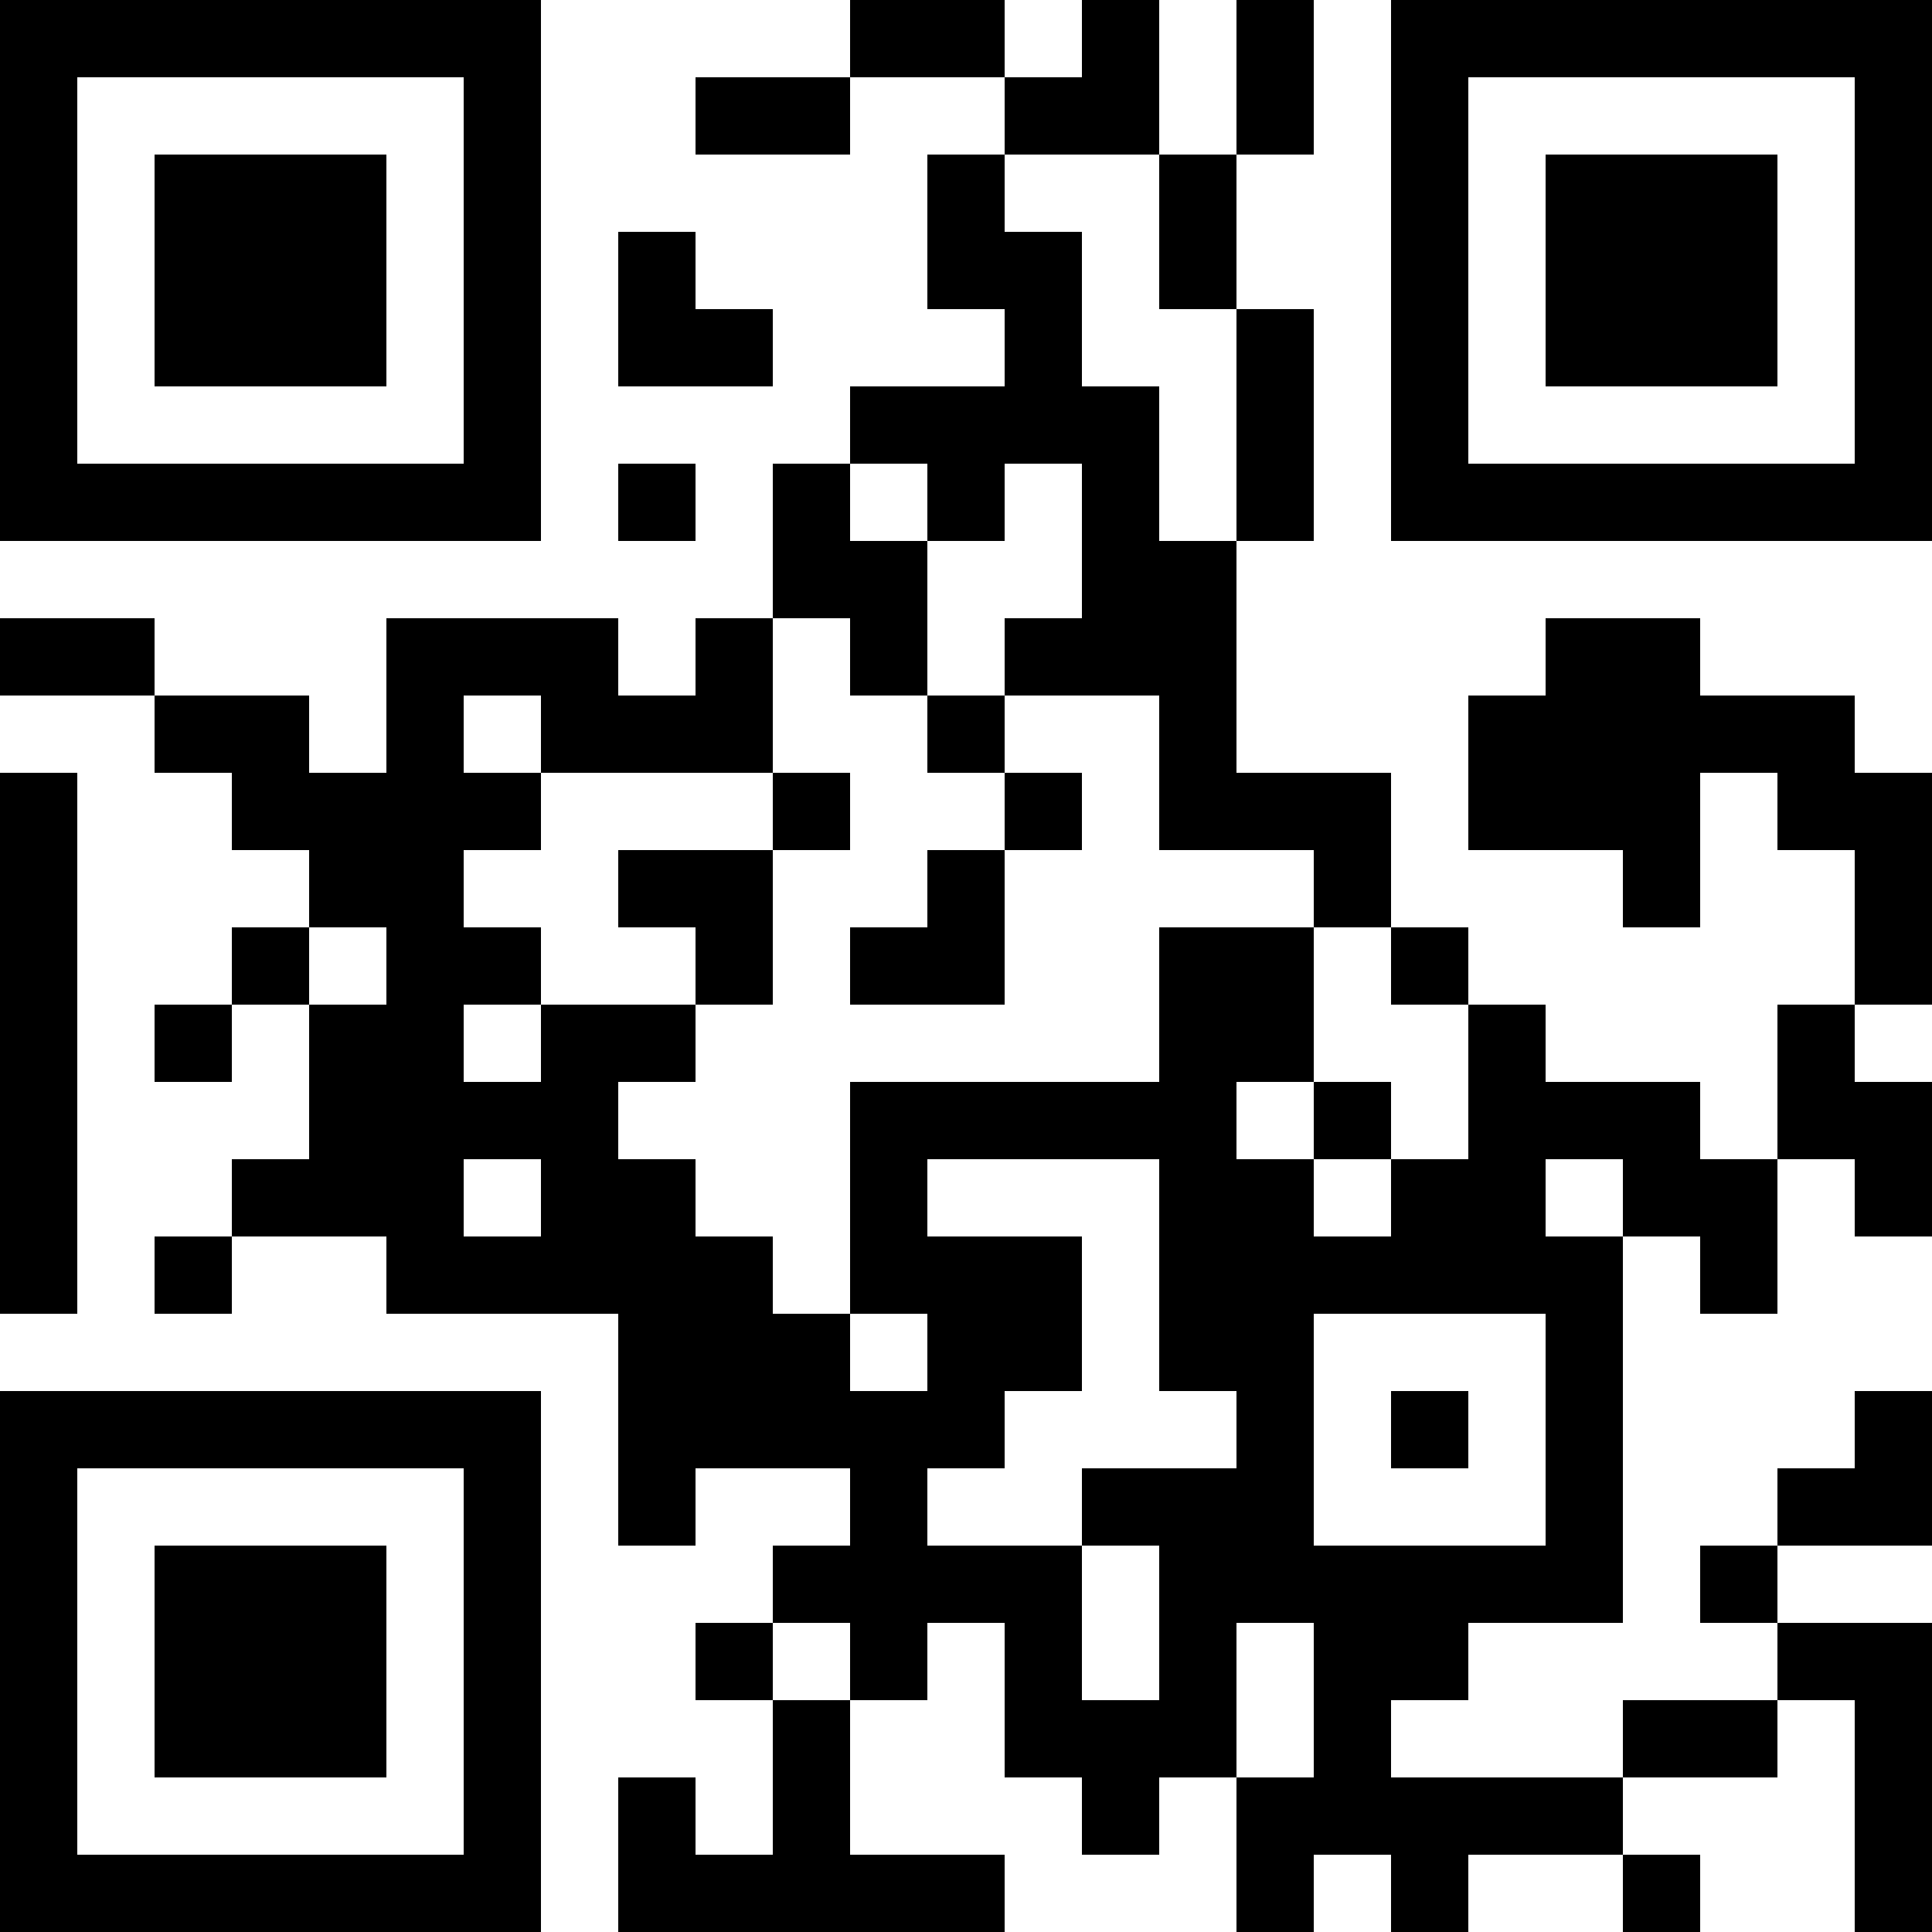 <?xml version="1.0" encoding="UTF-8"?>
<svg xmlns="http://www.w3.org/2000/svg" version="1.1" width="100" height="100" viewBox="0 0 100 100"><rect x="0" y="0" width="100" height="100" fill="#ffffff"/><g transform="scale(4)"><g transform="translate(0,0)"><path fill-rule="evenodd" d="M11 0L11 1L9 1L9 2L11 2L11 1L13 1L13 2L12 2L12 4L13 4L13 5L11 5L11 6L10 6L10 8L9 8L9 9L8 9L8 8L5 8L5 10L4 10L4 9L2 9L2 8L0 8L0 9L2 9L2 10L3 10L3 11L4 11L4 12L3 12L3 13L2 13L2 14L3 14L3 13L4 13L4 15L3 15L3 16L2 16L2 17L3 17L3 16L5 16L5 17L8 17L8 20L9 20L9 19L11 19L11 20L10 20L10 21L9 21L9 22L10 22L10 24L9 24L9 23L8 23L8 25L13 25L13 24L11 24L11 22L12 22L12 21L13 21L13 23L14 23L14 24L15 24L15 23L16 23L16 25L17 25L17 24L18 24L18 25L19 25L19 24L21 24L21 25L22 25L22 24L21 24L21 23L23 23L23 22L24 22L24 25L25 25L25 21L23 21L23 20L25 20L25 18L24 18L24 19L23 19L23 20L22 20L22 21L23 21L23 22L21 22L21 23L18 23L18 22L19 22L19 21L21 21L21 16L22 16L22 17L23 17L23 15L24 15L24 16L25 16L25 14L24 14L24 13L25 13L25 10L24 10L24 9L22 9L22 8L20 8L20 9L19 9L19 11L21 11L21 12L22 12L22 10L23 10L23 11L24 11L24 13L23 13L23 15L22 15L22 14L20 14L20 13L19 13L19 12L18 12L18 10L16 10L16 7L17 7L17 4L16 4L16 2L17 2L17 0L16 0L16 2L15 2L15 0L14 0L14 1L13 1L13 0ZM13 2L13 3L14 3L14 5L15 5L15 7L16 7L16 4L15 4L15 2ZM8 3L8 5L10 5L10 4L9 4L9 3ZM8 6L8 7L9 7L9 6ZM11 6L11 7L12 7L12 9L11 9L11 8L10 8L10 10L7 10L7 9L6 9L6 10L7 10L7 11L6 11L6 12L7 12L7 13L6 13L6 14L7 14L7 13L9 13L9 14L8 14L8 15L9 15L9 16L10 16L10 17L11 17L11 18L12 18L12 17L11 17L11 14L15 14L15 12L17 12L17 14L16 14L16 15L17 15L17 16L18 16L18 15L19 15L19 13L18 13L18 12L17 12L17 11L15 11L15 9L13 9L13 8L14 8L14 6L13 6L13 7L12 7L12 6ZM12 9L12 10L13 10L13 11L12 11L12 12L11 12L11 13L13 13L13 11L14 11L14 10L13 10L13 9ZM0 10L0 17L1 17L1 10ZM10 10L10 11L8 11L8 12L9 12L9 13L10 13L10 11L11 11L11 10ZM4 12L4 13L5 13L5 12ZM17 14L17 15L18 15L18 14ZM6 15L6 16L7 16L7 15ZM12 15L12 16L14 16L14 18L13 18L13 19L12 19L12 20L14 20L14 22L15 22L15 20L14 20L14 19L16 19L16 18L15 18L15 15ZM20 15L20 16L21 16L21 15ZM17 17L17 20L20 20L20 17ZM18 18L18 19L19 19L19 18ZM10 21L10 22L11 22L11 21ZM16 21L16 23L17 23L17 21ZM0 0L0 7L7 7L7 0ZM1 1L1 6L6 6L6 1ZM2 2L2 5L5 5L5 2ZM18 0L18 7L25 7L25 0ZM19 1L19 6L24 6L24 1ZM20 2L20 5L23 5L23 2ZM0 18L0 25L7 25L7 18ZM1 19L1 24L6 24L6 19ZM2 20L2 23L5 23L5 20Z" fill="#000000"/></g></g></svg>
